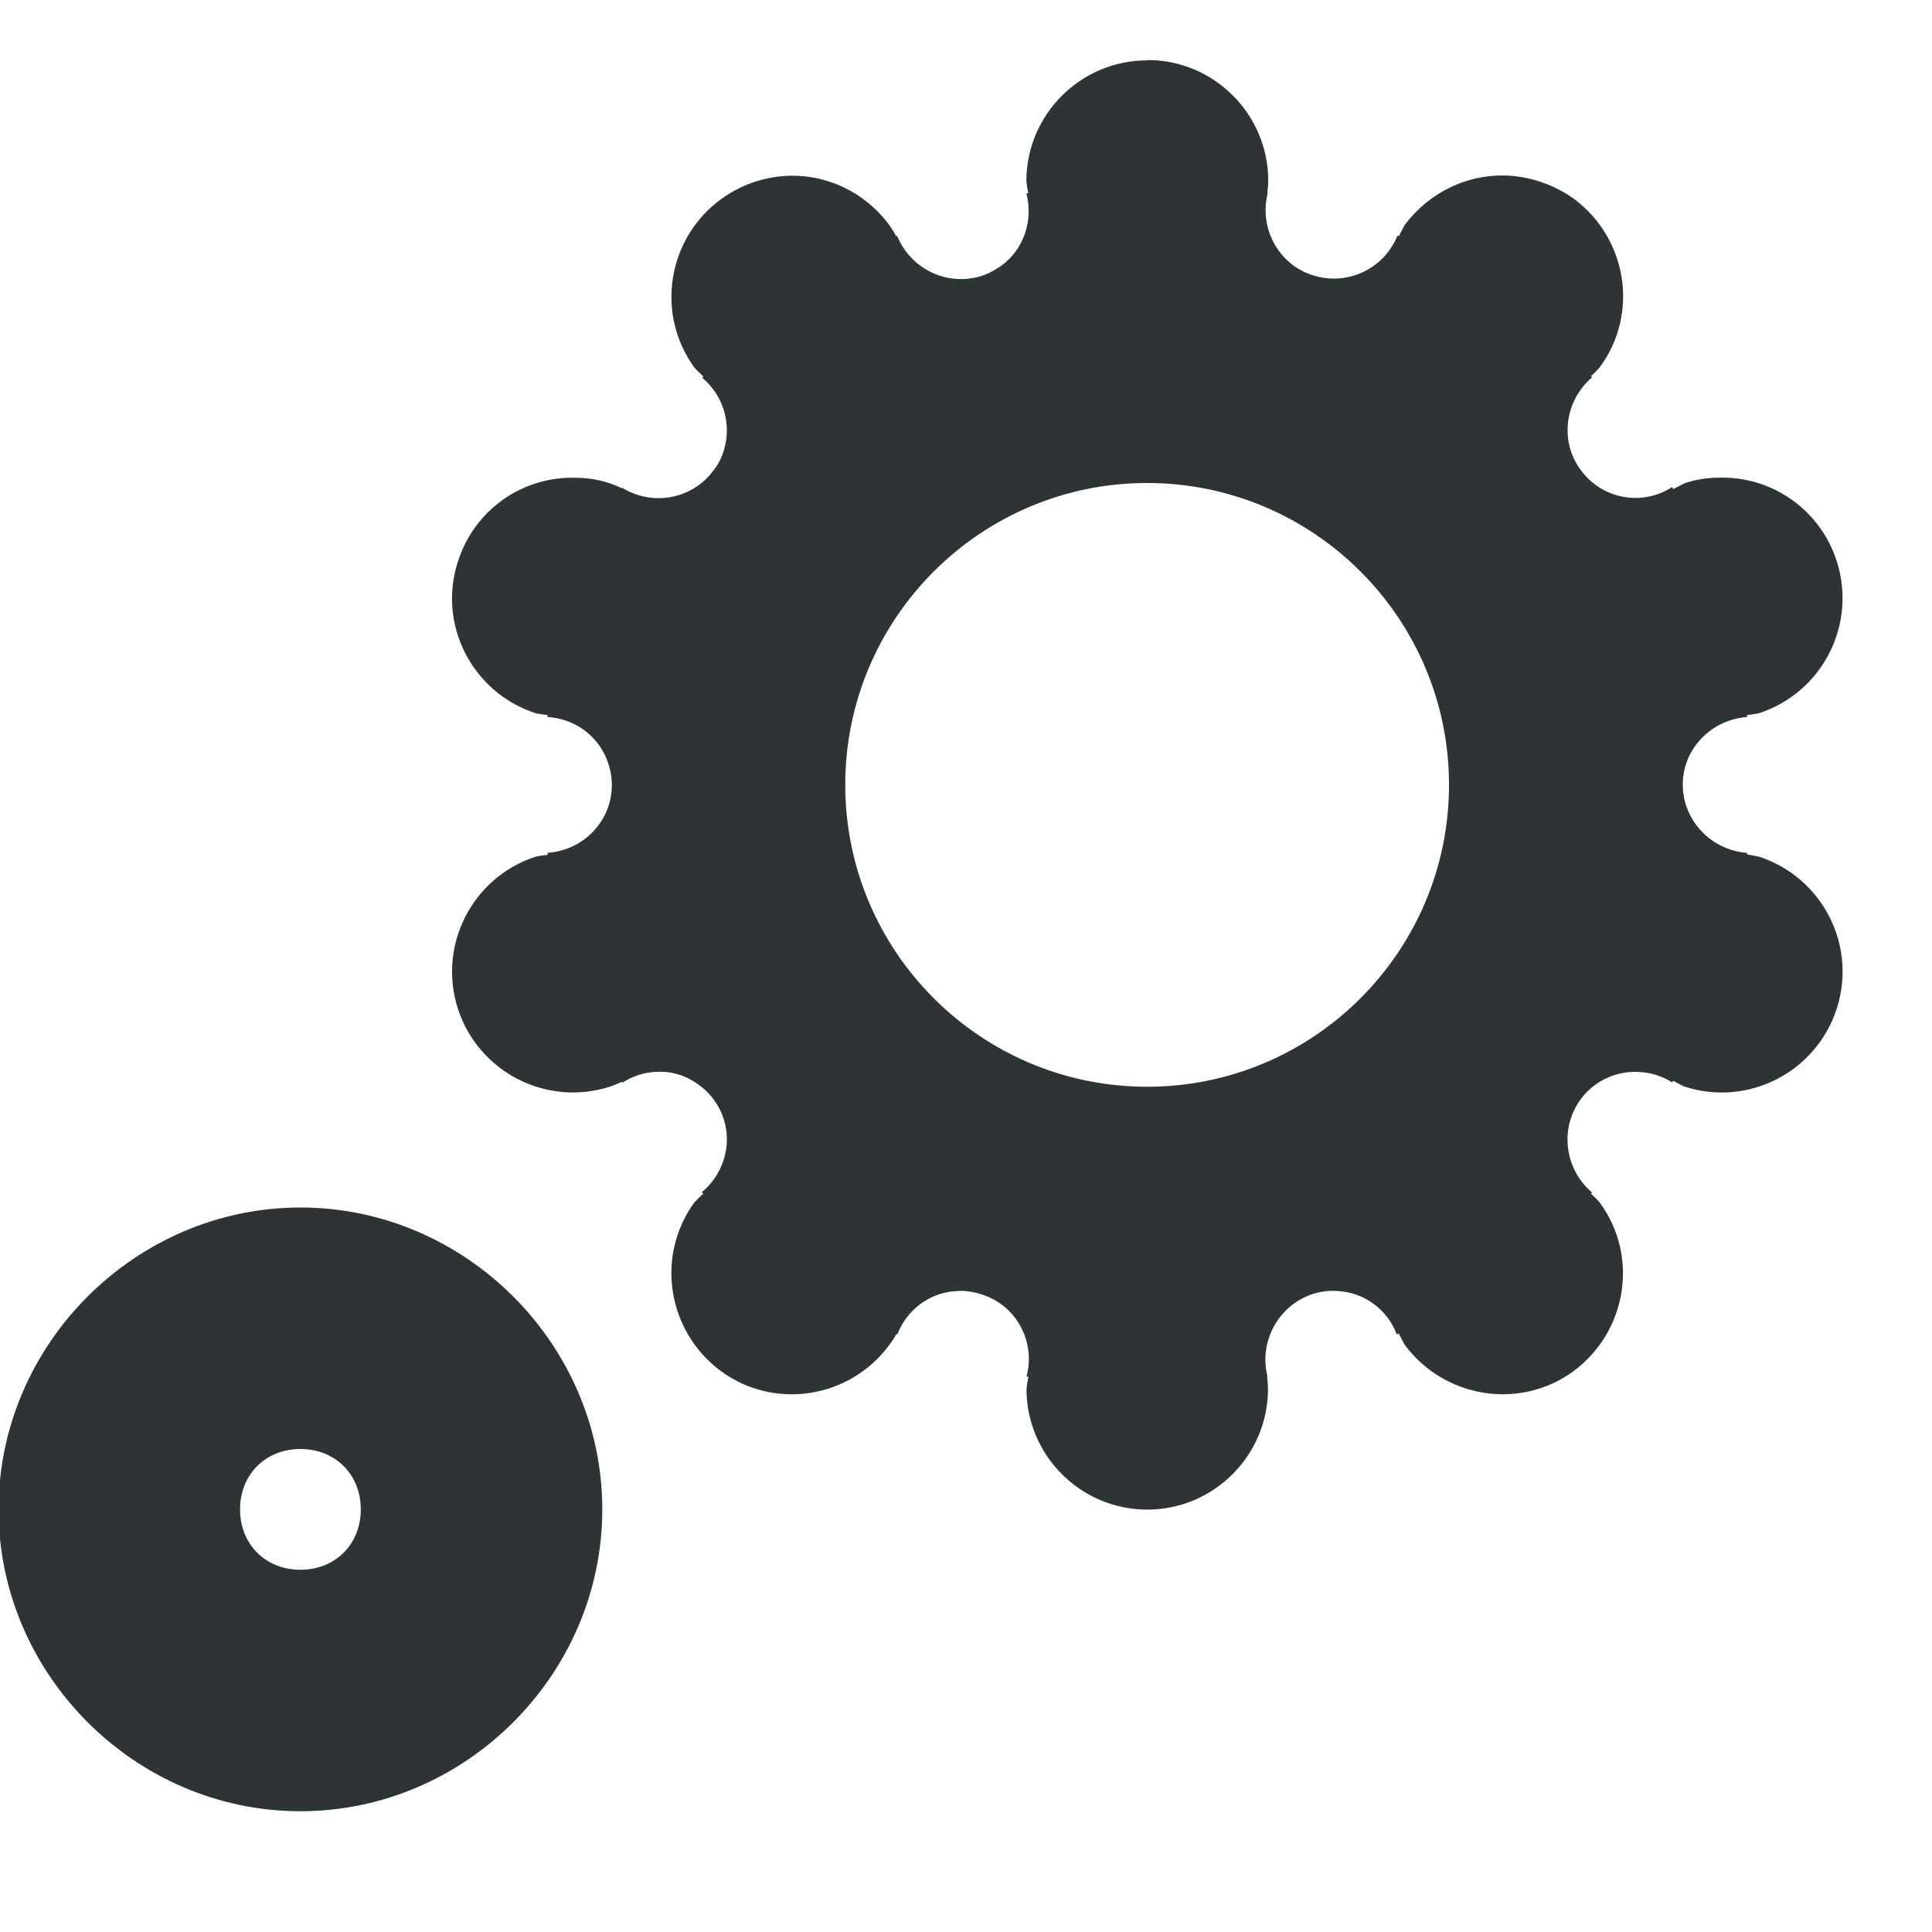 <?xml version="1.0" encoding="UTF-8"?>
<!-- Uploaded to: SVG Repo, www.svgrepo.com, Generator: SVG Repo Mixer Tools -->
<svg width="800px" height="800px" viewBox="0 0 16 16" xmlns="http://www.w3.org/2000/svg">
    <path d="m 9.5 0.5 c -0.551 0 -1 0.449 -1 1 c 0.004 0.035 0.008 0.066 0.016 0.098 c -0.004 0.004 -0.012 0.004 -0.016 0.004 c 0.055 0.211 -0.012 0.434 -0.176 0.574 c -0.059 0.047 -0.125 0.086 -0.195 0.109 c -0.285 0.09 -0.59 -0.059 -0.699 -0.332 c 0 0 -0.004 0 -0.008 0.004 c -0.016 -0.031 -0.035 -0.062 -0.055 -0.09 c -0.199 -0.273 -0.523 -0.43 -0.863 -0.41 c -0.191 0.012 -0.375 0.078 -0.531 0.191 c -0.445 0.324 -0.547 0.949 -0.223 1.395 c 0.023 0.027 0.051 0.051 0.074 0.074 c 0 0.004 -0.004 0.008 -0.008 0.012 c 0.164 0.137 0.238 0.355 0.188 0.566 c -0.016 0.07 -0.047 0.141 -0.094 0.199 c -0.176 0.242 -0.508 0.301 -0.758 0.145 c 0 0 0 0.004 -0.004 0.004 c -0.031 -0.016 -0.062 -0.027 -0.094 -0.039 c -0.09 -0.031 -0.188 -0.047 -0.281 -0.047 c -0.445 -0.016 -0.844 0.266 -0.98 0.691 c -0.172 0.523 0.117 1.086 0.641 1.258 c 0.035 0.008 0.066 0.012 0.102 0.016 c 0 0.004 0 0.008 -0.004 0.016 c 0.219 0.012 0.41 0.145 0.492 0.348 c 0.027 0.066 0.043 0.141 0.043 0.215 c 0 0.301 -0.238 0.543 -0.535 0.562 c 0.004 0.004 0.004 0.008 0.004 0.016 c -0.035 0.004 -0.066 0.008 -0.102 0.016 c -0.523 0.172 -0.812 0.734 -0.641 1.262 c 0.172 0.523 0.734 0.812 1.262 0.641 c 0.031 -0.012 0.062 -0.023 0.094 -0.039 c 0.004 0.004 0.004 0.004 0.004 0.008 c 0.086 -0.055 0.18 -0.086 0.277 -0.09 c 0.113 -0.008 0.223 0.02 0.32 0.082 c 0.062 0.039 0.121 0.09 0.164 0.152 c 0.176 0.242 0.125 0.574 -0.102 0.762 l 0.012 0.012 c -0.023 0.023 -0.051 0.047 -0.074 0.074 c -0.324 0.445 -0.223 1.07 0.223 1.398 c 0.445 0.324 1.07 0.223 1.395 -0.223 c 0.02 -0.027 0.039 -0.055 0.055 -0.086 c 0.004 0 0.004 0 0.008 0.004 c 0.078 -0.203 0.262 -0.344 0.48 -0.359 c 0.074 -0.008 0.148 0.004 0.219 0.027 c 0.289 0.09 0.449 0.395 0.371 0.68 c 0.008 0 0.012 0 0.016 0.004 c -0.008 0.031 -0.012 0.066 -0.016 0.098 c 0 0.551 0.449 1 1 1 s 1 -0.449 1 -1 c 0 -0.035 -0.004 -0.066 -0.008 -0.102 h 0.004 c -0.074 -0.289 0.09 -0.59 0.375 -0.684 c 0.074 -0.023 0.148 -0.031 0.223 -0.023 c 0.207 0.016 0.395 0.152 0.473 0.359 c 0.008 -0.004 0.012 -0.008 0.016 -0.008 c 0.016 0.031 0.031 0.059 0.047 0.09 c 0.328 0.445 0.953 0.547 1.398 0.223 c 0.445 -0.328 0.547 -0.953 0.219 -1.398 c -0.023 -0.027 -0.047 -0.051 -0.074 -0.074 c 0.004 -0.004 0.008 -0.004 0.012 -0.008 c -0.227 -0.191 -0.273 -0.527 -0.098 -0.77 c 0.113 -0.156 0.297 -0.238 0.477 -0.23 c 0.098 0.004 0.195 0.031 0.281 0.086 c 0.004 -0.004 0.008 -0.008 0.012 -0.012 c 0.027 0.016 0.059 0.031 0.09 0.047 c 0.527 0.172 1.09 -0.117 1.262 -0.641 c 0.172 -0.527 -0.117 -1.09 -0.641 -1.262 c -0.035 -0.008 -0.066 -0.012 -0.102 -0.02 c 0 -0.004 0 -0.008 0.004 -0.012 c -0.297 -0.02 -0.535 -0.266 -0.535 -0.566 c 0 -0.297 0.238 -0.539 0.535 -0.559 c -0.004 -0.004 -0.004 -0.012 -0.004 -0.016 c 0.035 -0.004 0.066 -0.008 0.102 -0.016 c 0.523 -0.172 0.812 -0.734 0.641 -1.262 c -0.137 -0.422 -0.535 -0.703 -0.98 -0.688 c -0.094 0 -0.191 0.016 -0.281 0.047 c -0.031 0.016 -0.062 0.031 -0.09 0.047 c -0.004 -0.004 -0.008 -0.008 -0.012 -0.016 c -0.246 0.16 -0.582 0.102 -0.758 -0.145 c -0.176 -0.238 -0.129 -0.574 0.098 -0.766 c -0.004 0 -0.008 -0.004 -0.012 -0.008 c 0.027 -0.023 0.051 -0.047 0.074 -0.074 c 0.328 -0.445 0.227 -1.07 -0.219 -1.398 c -0.156 -0.109 -0.34 -0.176 -0.531 -0.188 c -0.34 -0.02 -0.664 0.137 -0.867 0.41 c -0.016 0.031 -0.031 0.059 -0.047 0.09 c -0.004 0 -0.008 -0.004 -0.012 -0.004 c -0.109 0.273 -0.414 0.422 -0.703 0.328 c -0.285 -0.09 -0.445 -0.395 -0.371 -0.68 c 0 0 0 0 -0.004 0 c 0.004 -0.035 0.008 -0.066 0.008 -0.102 c 0 -0.551 -0.449 -1 -1 -1 z m 0 3.5 c 1.379 0 2.5 1.121 2.5 2.5 s -1.121 2.5 -2.5 2.5 s -2.5 -1.121 -2.5 -2.5 s 1.121 -2.5 2.5 -2.5 z m -7.012 6 c -1.367 0 -2.5 1.133 -2.5 2.5 s 1.133 2.5 2.5 2.5 c 1.367 0 2.5 -1.133 2.5 -2.5 s -1.133 -2.5 -2.5 -2.5 z m 0 2 c 0.289 0 0.5 0.211 0.5 0.5 s -0.211 0.5 -0.5 0.5 c -0.289 0 -0.5 -0.211 -0.5 -0.5 s 0.211 -0.5 0.5 -0.5 z m 0 0" fill="#2e3436"/>
</svg>